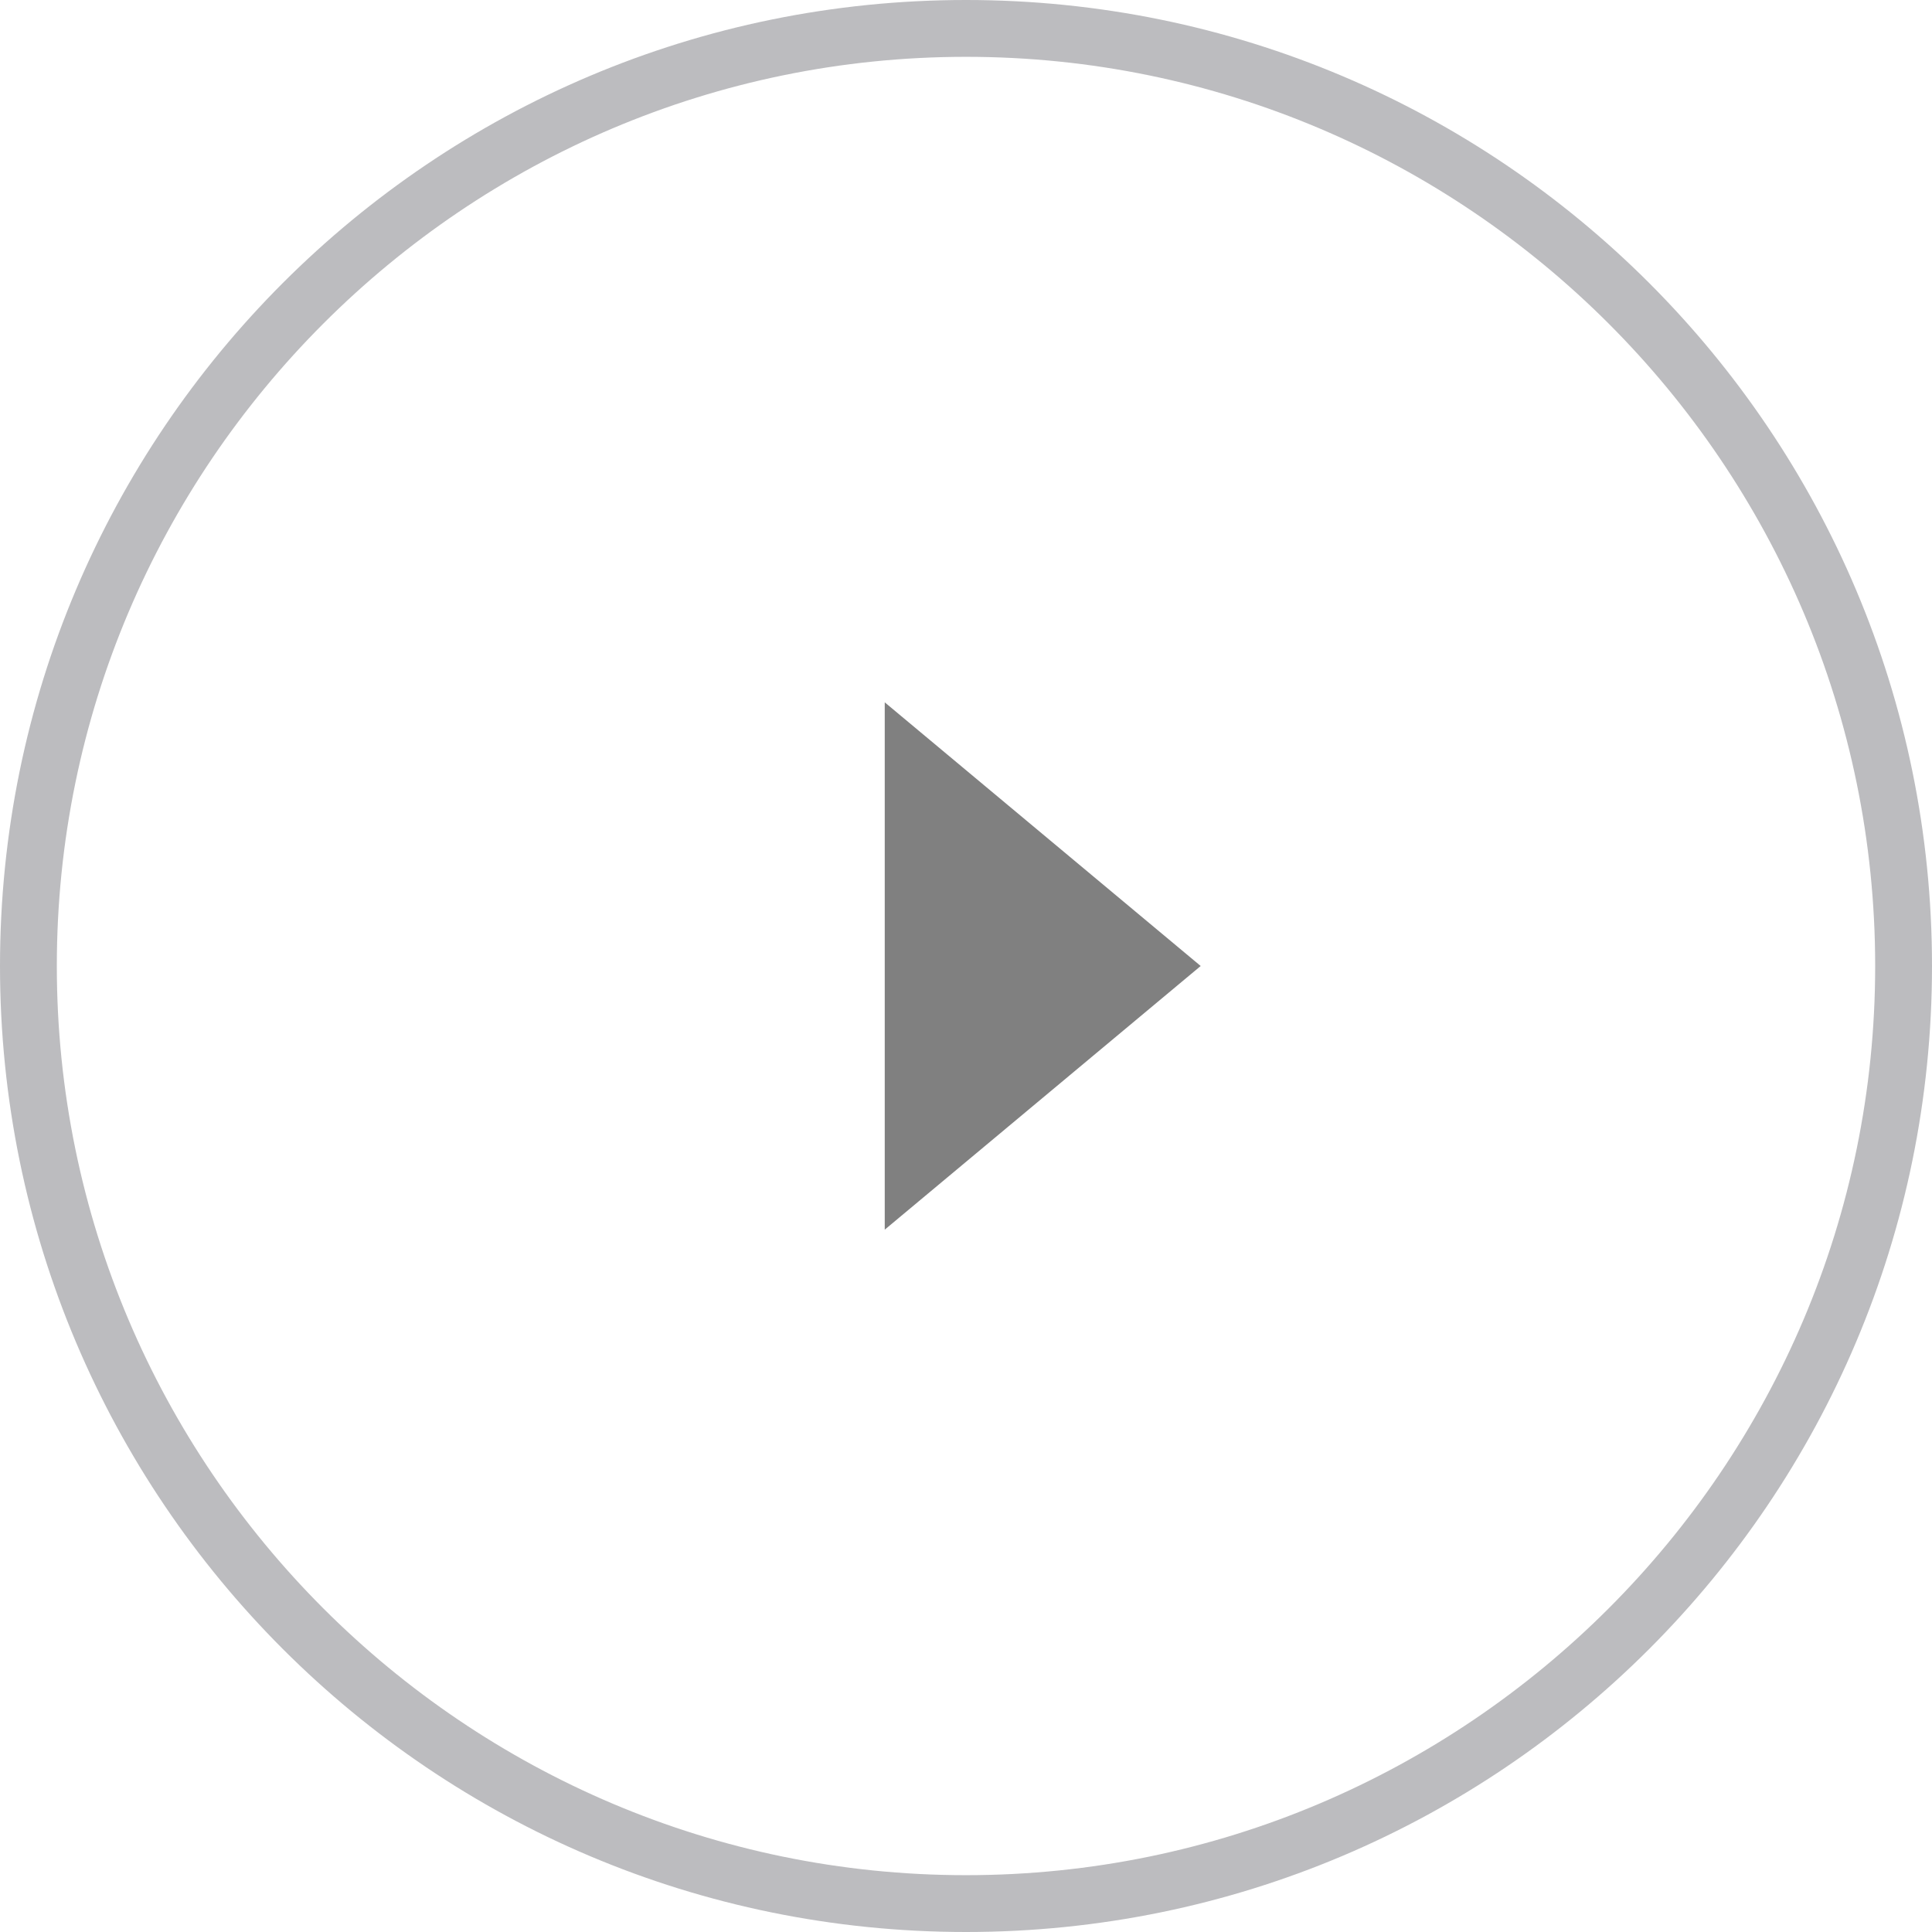 <?xml version="1.0" encoding="UTF-8"?><svg id="_レイヤー_2" xmlns="http://www.w3.org/2000/svg" viewBox="0 0 34 34"><defs><style>.cls-1{fill:#bcbcbf;}.cls-2{fill:gray;}</style></defs><g id="contents"><g><path class="cls-1" d="m17,1c8.82,0,16,7.18,16,16s-7.18,16-16,16S1,25.82,1,17,8.18,1,17,1m0-1C7.61,0,0,7.61,0,17s7.61,17,17,17,17-7.61,17-17S26.39,0,17,0h0Z"/><polygon class="cls-2" points="21.13 17 15.57 12.36 15.57 21.64 21.13 17"/></g></g></svg>
